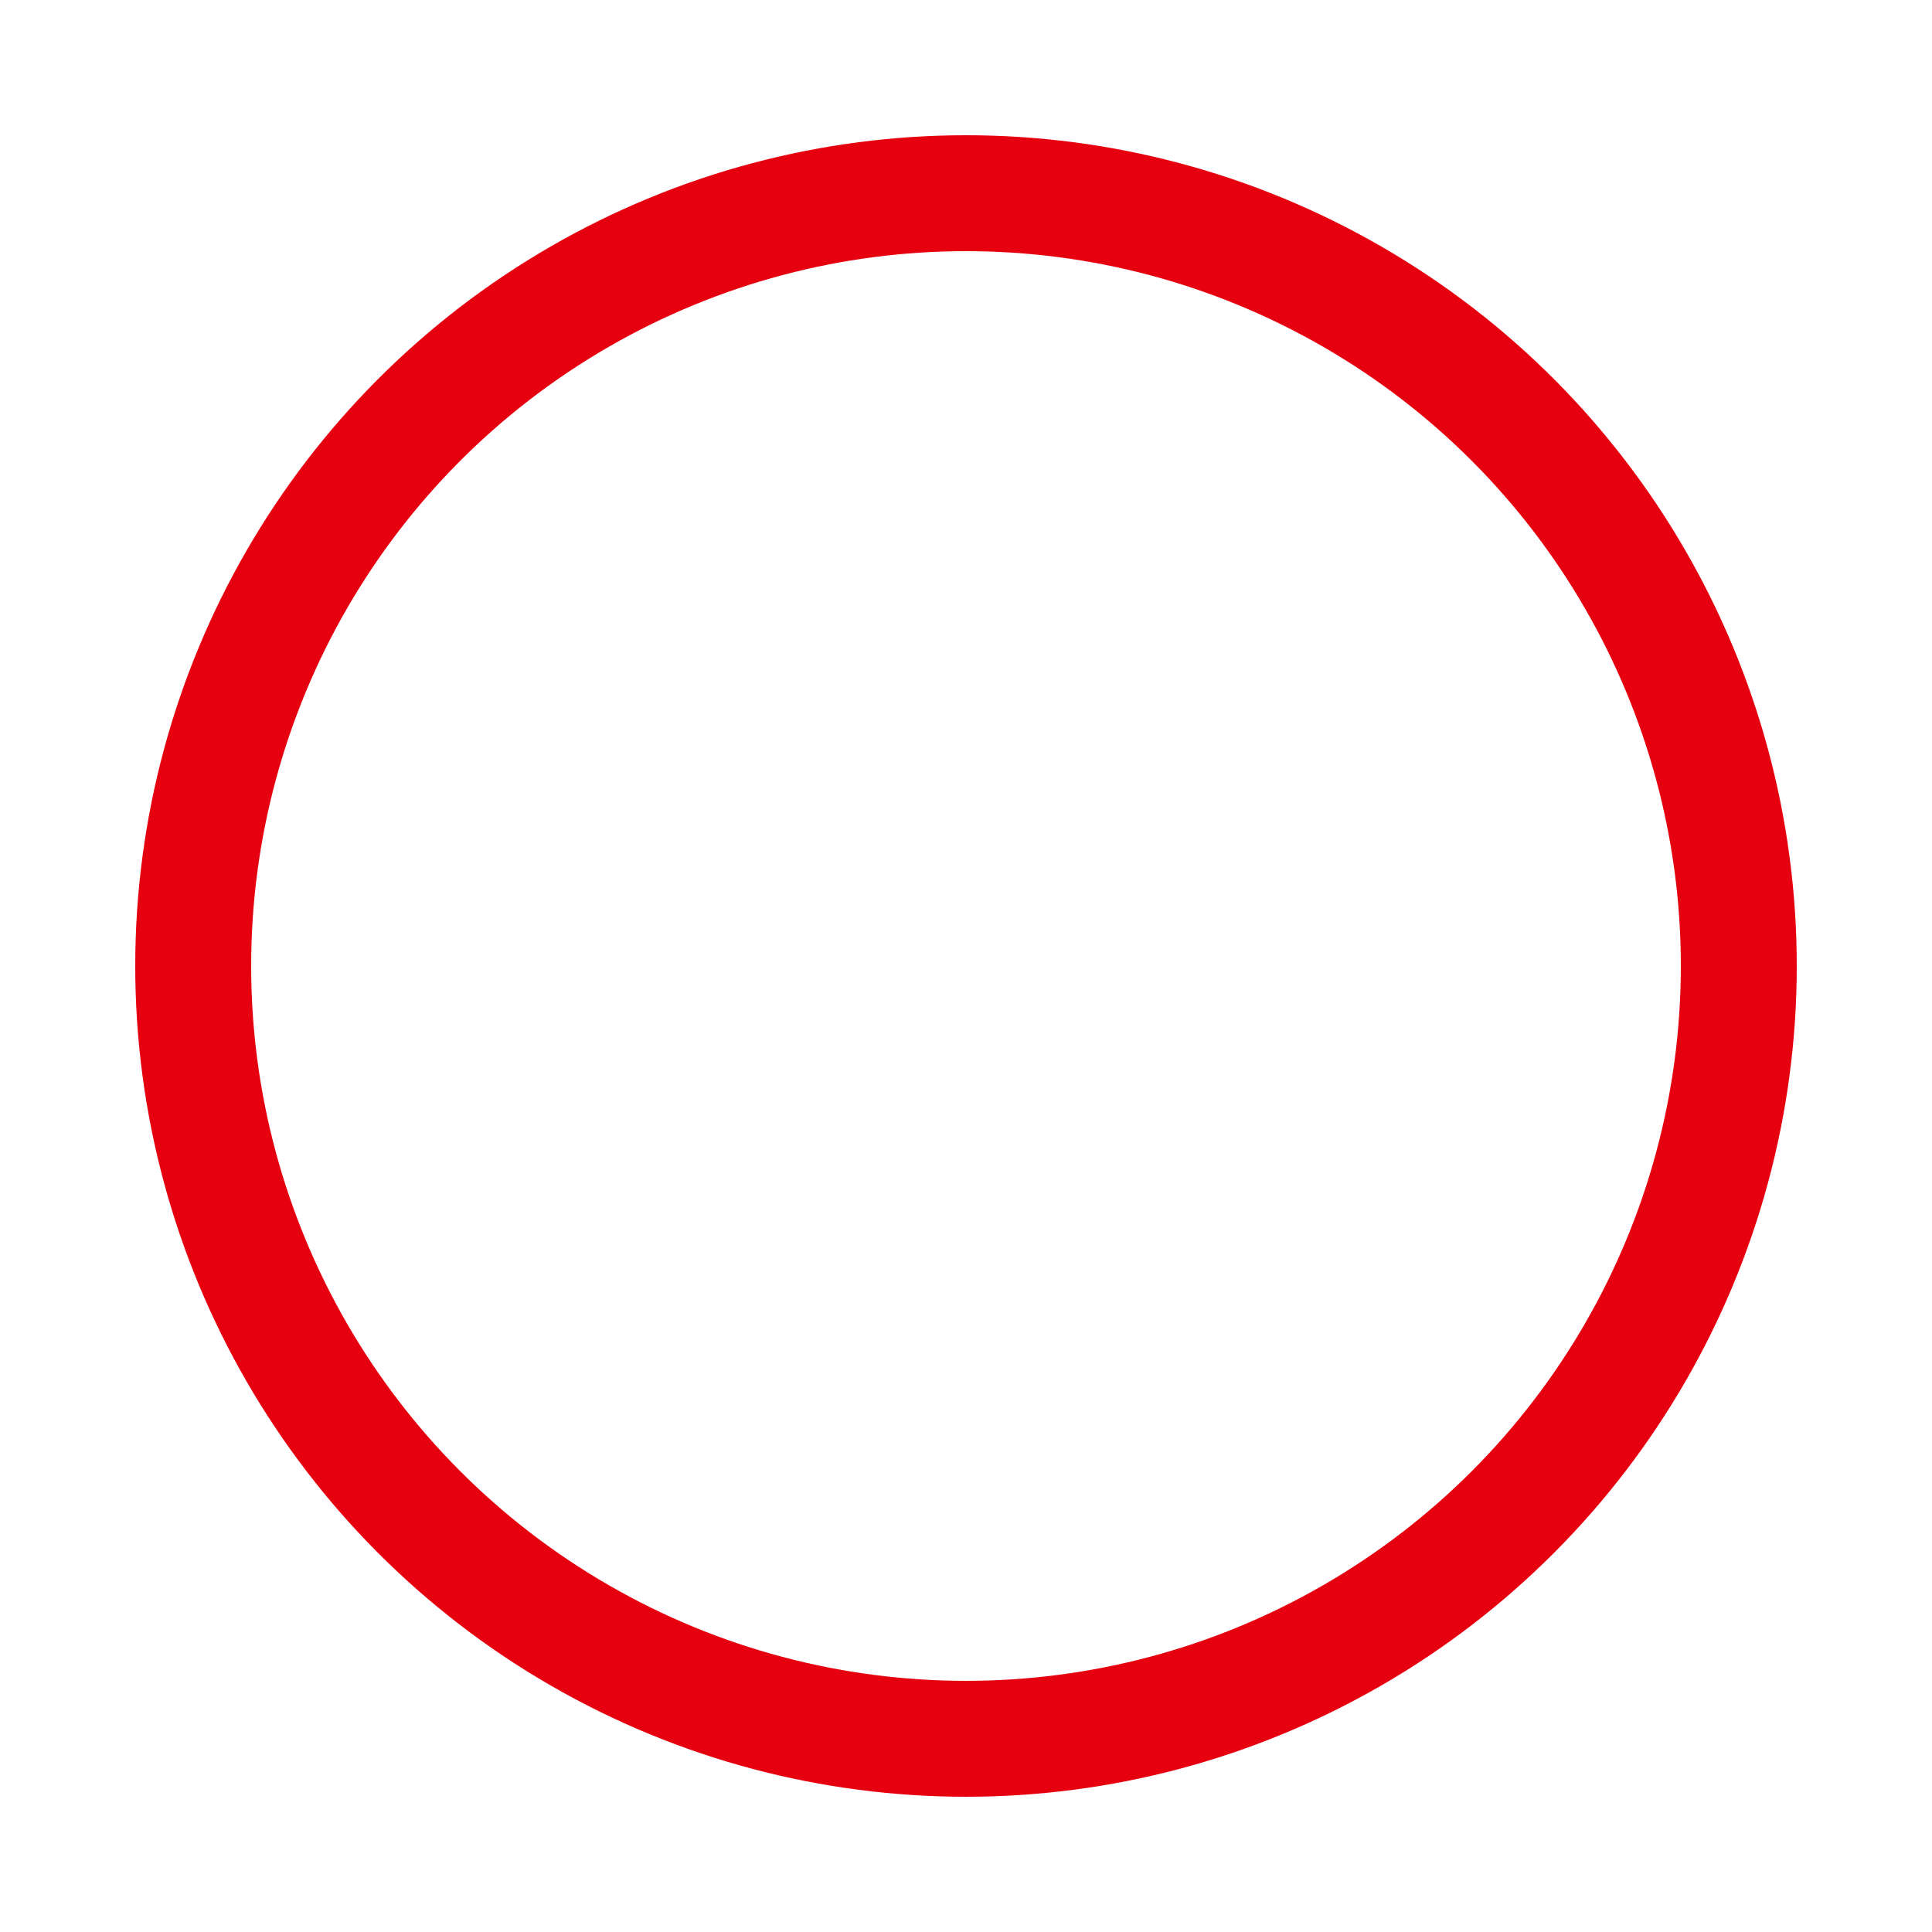 <svg width='50px' height='50px' xmlns='http://www.w3.org/2000/svg' viewBox='0 0 100 100' preserveAspectRatio='xMidYMid' class='uil-ring-alt'>
	<rect x='0' y='0' width='100' height='100' fill='none' class='bk'></rect>
	<circle cx='50' cy='50' r='40' stroke='none' fill='none' stroke-width='10' stroke-linecap='round'></circle>
	<circle cx='50' cy='50' r='40' stroke='#e6000f' fill='none' stroke-width='6' stroke-linecap='round'>
		<animate attributeName='stroke-dashoffset' dur='2s' repeatCount='indefinite' from='0' to='502'></animate>
		<animate attributeName='stroke-dasharray' dur='2s' repeatCount='indefinite' values='125.5 125.5;1 250;125.5 125.5'></animate>
	</circle>
</svg>
